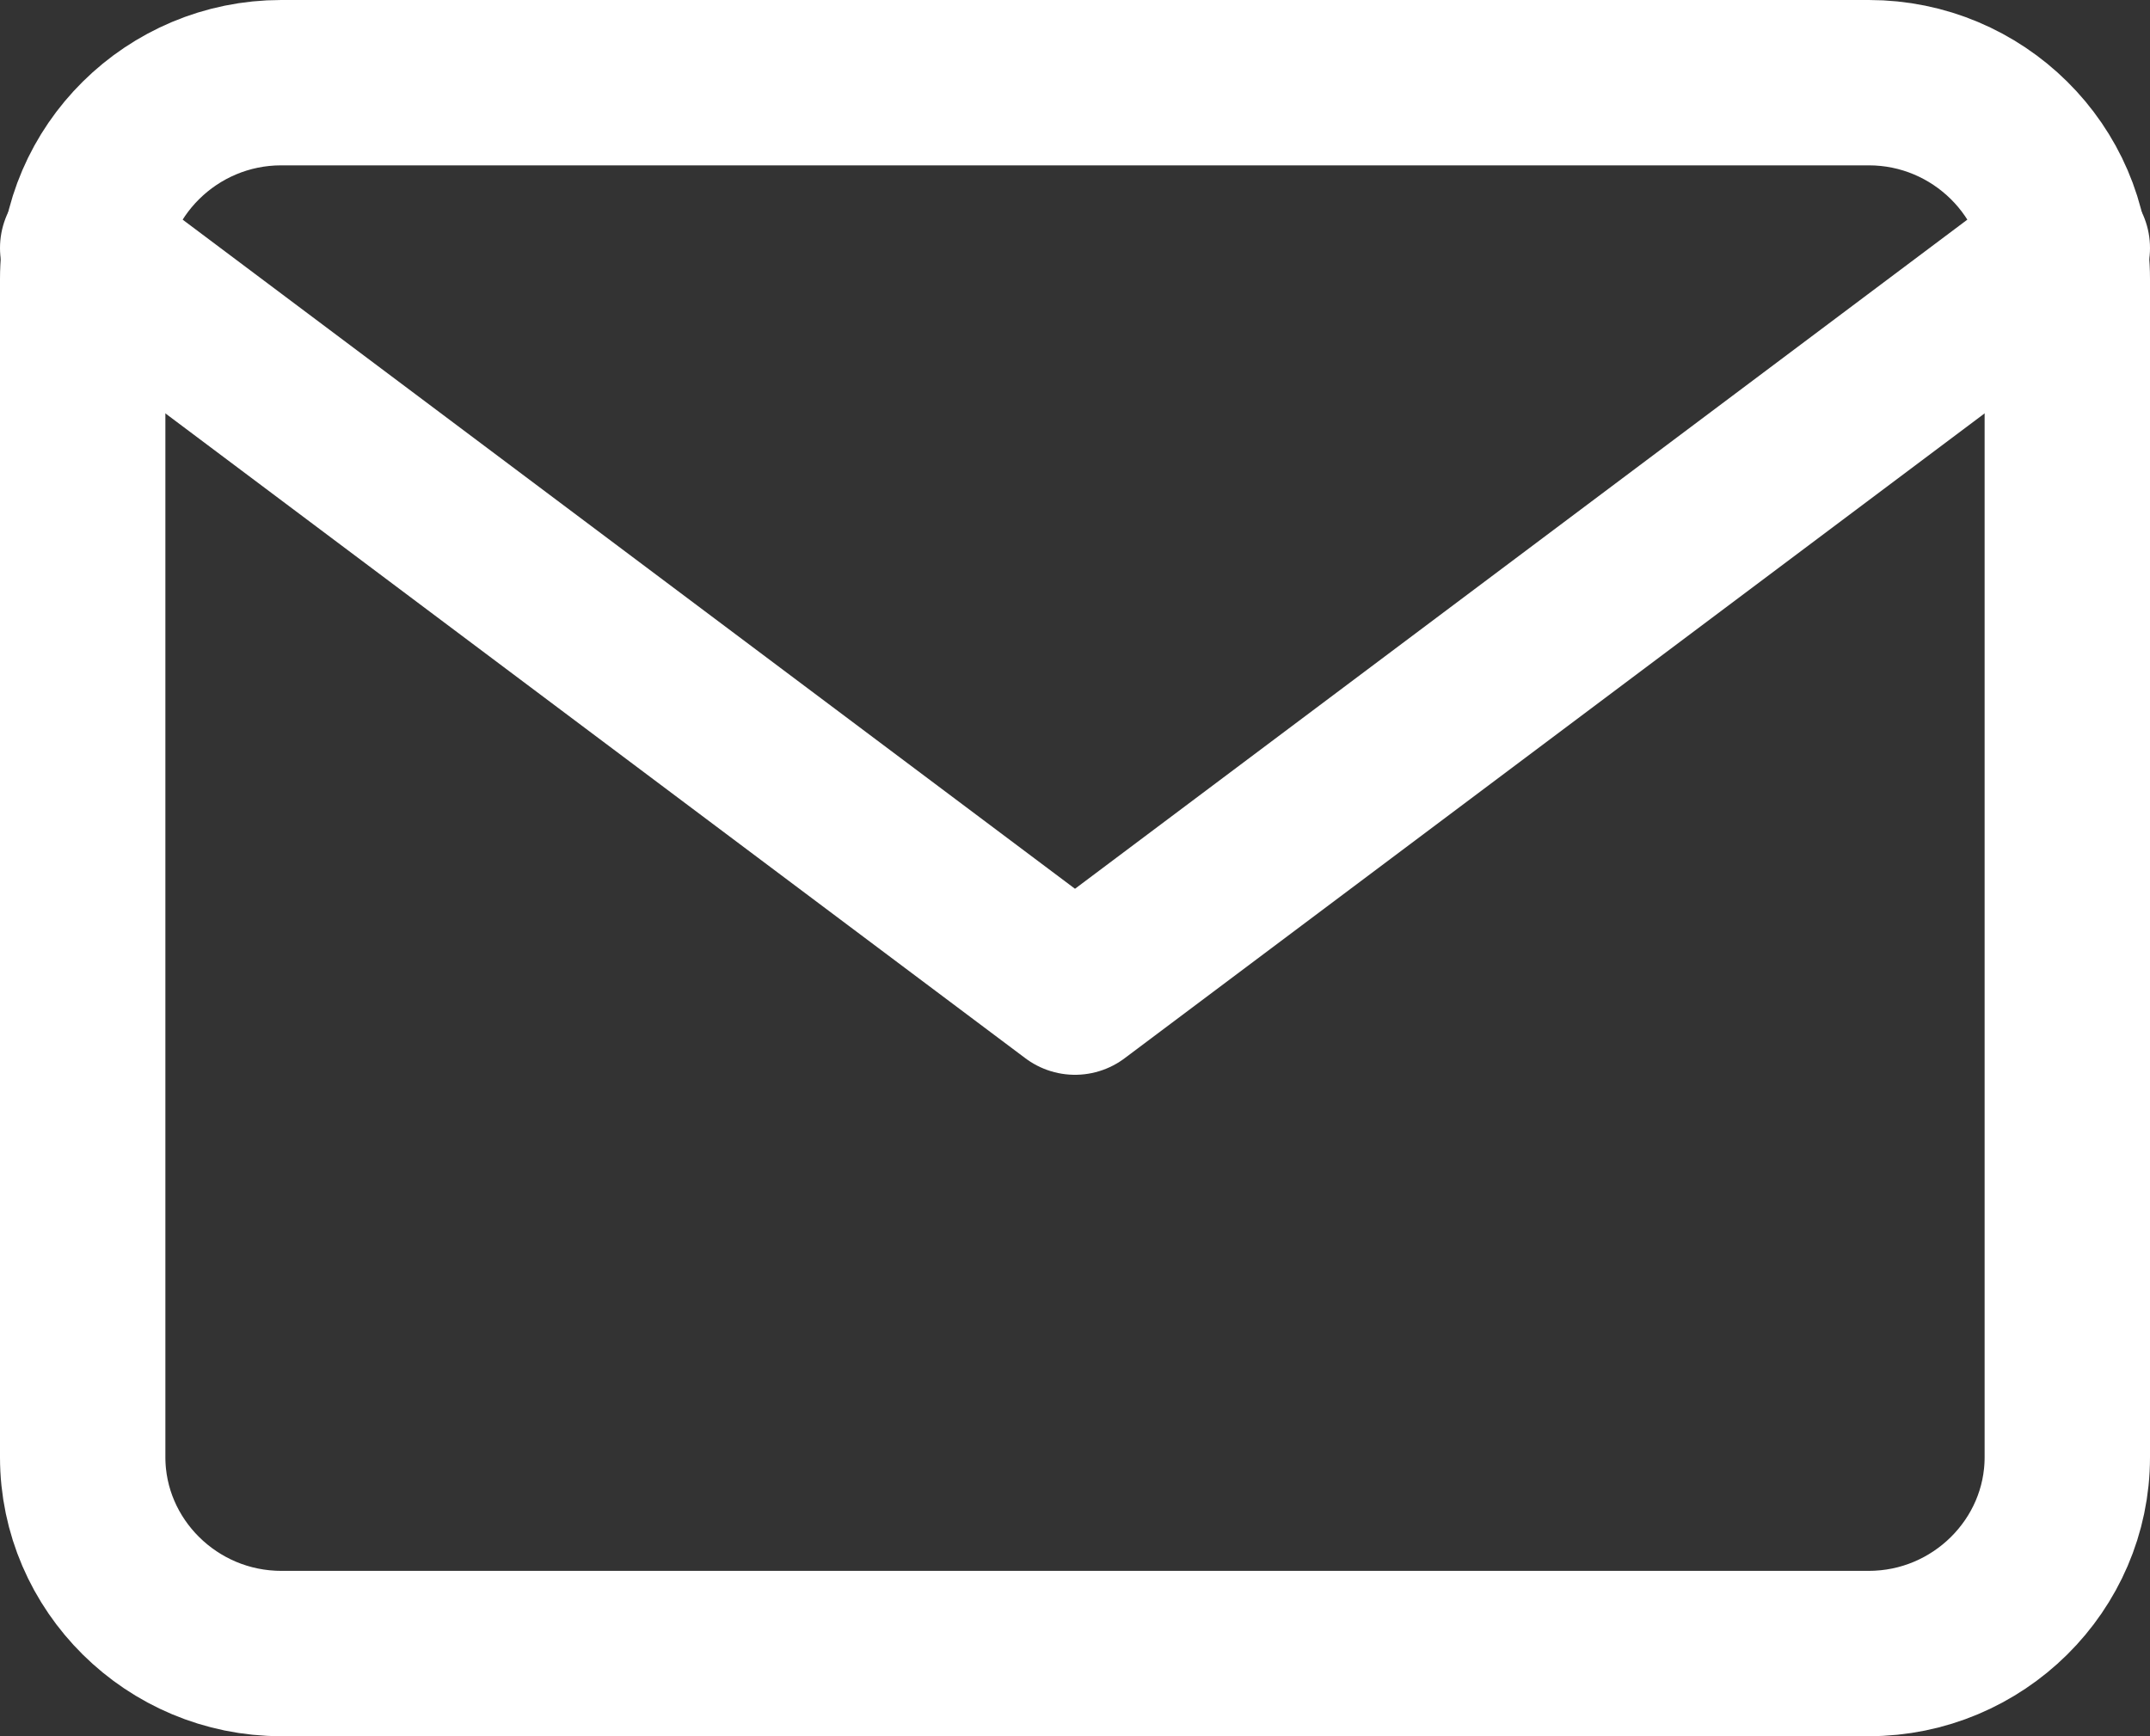 <svg width="26" height="21" viewBox="0 0 26 21" fill="none" xmlns="http://www.w3.org/2000/svg">
<rect x="0" y="0" width="26" height="21" fill="#333333" stroke="none"/>
<path d="M3.4 1H22.6C23.92 1 25 2.069 25 3.375V17.625C25 18.931 23.92 20 22.6 20H3.4C2.08 20 1 18.931 1 17.625V3.375C1 2.069 2.08 1 3.4 1Z" stroke="white" stroke-width="2" stroke-linecap="round" stroke-linejoin="round"/>
<path d="M25 3L13 12L1 3" stroke="white" stroke-width="2" stroke-linecap="round" stroke-linejoin="round"/>
</svg>

